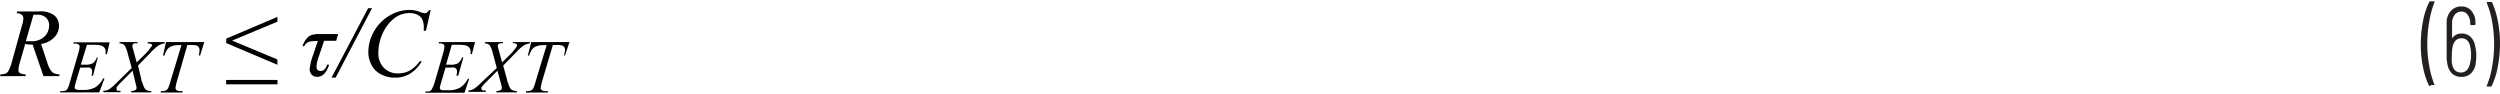 <svg id="bc1be790-4ea5-46f9-a0d6-a6c07eddd795" data-name="Layer 1" xmlns="http://www.w3.org/2000/svg" width="6.4in" height="0.24in" viewBox="0 0 230.08 8.38"><path d="M223.55,8.55A7.18,7.18,0,0,1,223,6.86a10.44,10.44,0,0,1-.21-2.12A11.12,11.12,0,0,1,223,2.56a6.67,6.67,0,0,1,.56-1.72.12.12,0,0,1,.1-.07H224a.08.08,0,0,1,.06,0,0,0,0,0,1,0,.06,8.59,8.59,0,0,0-.48,1.74,11.45,11.45,0,0,0-.19,2.12,11,11,0,0,0,.19,2.08,8.33,8.33,0,0,0,.48,1.7s0,0,0,0,0,0,0,0h-.35A.11.11,0,0,1,223.55,8.55Z" transform="translate(0 -0.77)" fill="#231f20"/><path d="M227.9,5.74a5.62,5.62,0,0,1-.05.7,1.56,1.56,0,0,1-.43.95,1.21,1.21,0,0,1-.89.33,1.25,1.25,0,0,1-.86-.3,1.53,1.53,0,0,1-.43-.89,3.26,3.26,0,0,1-.07-.77v-3a1.58,1.58,0,0,1,.38-1.1,1.26,1.26,0,0,1,1-.42,1.13,1.13,0,0,1,.91.42,1.62,1.62,0,0,1,.36,1.1v.1a.08.08,0,0,1-.09.09h-.3a.08.08,0,0,1-.09-.09V2.8a1.27,1.27,0,0,0-.23-.78.67.67,0,0,0-.56-.31.77.77,0,0,0-.64.3,1.24,1.24,0,0,0-.24.79V4.19s0,0,0,0,0,0,0,0a.9.9,0,0,1,.36-.34,1.06,1.06,0,0,1,.5-.12,1.23,1.23,0,0,1,.83.29,1.6,1.6,0,0,1,.43.85A3.52,3.52,0,0,1,227.9,5.74Zm-.48,0a4,4,0,0,0-.09-.84c-.11-.49-.38-.73-.8-.73s-.69.26-.81.77a3.66,3.66,0,0,0-.07.8,5.46,5.46,0,0,0,0,.73c.11.57.38.85.83.85s.74-.3.85-.9C227.4,6.16,227.42,5.93,227.42,5.72Z" transform="translate(0 -0.77)" fill="#231f20"/><path d="M229.34.84a7.51,7.51,0,0,1,.53,1.69,10.49,10.49,0,0,1,.21,2.11,11.12,11.12,0,0,1-.21,2.18,6.78,6.78,0,0,1-.55,1.73.13.13,0,0,1-.11.06h-.28a.09.09,0,0,1-.07,0,.08.08,0,0,1,0-.07,8.15,8.15,0,0,0,.49-1.72,12.41,12.41,0,0,0,.19-2.13,12,12,0,0,0-.19-2.09,8,8,0,0,0-.49-1.69v0a.07.07,0,0,1,.08-.08h.3A.14.14,0,0,1,229.34.84Z" transform="translate(0 -0.77)" fill="#231f20"/><path d="M4,7.65,3,4.75a2.65,2.65,0,0,1-.68-.06l-.52,1.8a2.5,2.5,0,0,0-.1.59.34.34,0,0,0,.13.29,1.14,1.14,0,0,0,.53.12l0,.16H0l.05-.16a1.27,1.27,0,0,0,.44-.07.55.55,0,0,0,.26-.2,3.27,3.27,0,0,0,.3-.73l1-3.6a2.13,2.13,0,0,0,.1-.56A.43.43,0,0,0,2,2a.73.73,0,0,0-.47-.14l.05-.16H3.55A2.15,2.15,0,0,1,5,2.06a1.24,1.24,0,0,1,.43,1A1.5,1.5,0,0,1,5,4.08a2.09,2.09,0,0,1-1.22.61l.58,1.74a2.24,2.24,0,0,0,.43.84,1.07,1.07,0,0,0,.68.22l0,.16ZM2.38,4.44c.19,0,.36,0,.5,0a1.67,1.67,0,0,0,1.2-.42,1.4,1.4,0,0,0,.44-1,.94.94,0,0,0-.28-.74A1.12,1.12,0,0,0,3.42,2L3.08,2Z" transform="translate(0 -0.77)" fill="#010101"/><path d="M8,4.77,7.44,6.6h.43a1.3,1.3,0,0,0,.68-.14,1.12,1.12,0,0,0,.36-.53H9L8.56,7.61H8.42a1.34,1.34,0,0,0,.06-.36A.43.43,0,0,0,8.42,7a.42.42,0,0,0-.16-.13,1.41,1.41,0,0,0-.44,0H7.38L6.93,8.38a1.36,1.36,0,0,0-.06.33A.18.18,0,0,0,7,8.87a.57.57,0,0,0,.29.05h.41a2.07,2.07,0,0,0,1.07-.24,2,2,0,0,0,.72-.82h.13L9.13,9.15H5.55l0-.13A1.25,1.25,0,0,0,6,9a.47.47,0,0,0,.2-.16,2.75,2.75,0,0,0,.22-.59l.81-2.79a2.39,2.39,0,0,0,.1-.52.23.23,0,0,0-.09-.2.61.61,0,0,0-.36-.08H6.76l0-.12h3.33L9.84,5.63H9.72c0-.1,0-.19,0-.26a.49.49,0,0,0-.09-.3.66.66,0,0,0-.34-.24,2.82,2.82,0,0,0-.75-.06Z" transform="translate(0 -0.77)" fill="#010101"/><path d="M13.6,4.52h1.56l0,.12a1.48,1.48,0,0,0-.58.2,3.92,3.92,0,0,0-.68.61l-1.2,1.23L13,7.92c0,.12.09.3.18.55a1,1,0,0,0,.16.34.41.41,0,0,0,.21.15.89.89,0,0,0,.37.06l0,.13H12.08l0-.13a.69.69,0,0,0,.4-.1.23.23,0,0,0,.09-.18,2.24,2.24,0,0,0-.09-.42L12.2,7.15l-1.09,1.1a3.58,3.58,0,0,0-.38.43.28.28,0,0,0,0,.12A.21.21,0,0,0,10.8,9l.29,0,0,.13H9.51l0-.13A1,1,0,0,0,10,8.89a4.56,4.56,0,0,0,.75-.64L12.12,6.9l-.37-1.34a2.41,2.41,0,0,0-.3-.76A.64.64,0,0,0,11,4.64l0-.12h1.66l0,.12a1,1,0,0,0-.31,0,.27.27,0,0,0-.12.09.22.22,0,0,0-.05.14,1.94,1.94,0,0,0,.09.38l.31,1.14.73-.72a4.09,4.09,0,0,0,.59-.7A.32.32,0,0,0,14,4.84a.15.15,0,0,0-.07-.13.75.75,0,0,0-.34-.07Z" transform="translate(0 -0.77)" fill="#010101"/><path d="M15.28,4.52H18.8l-.38,1.23h-.13a1.81,1.81,0,0,0,.07-.49.43.43,0,0,0-.16-.37c-.07-.07-.27-.1-.6-.1h-.36L16.32,8a4.34,4.34,0,0,0-.17.74.28.28,0,0,0,.11.21.61.61,0,0,0,.38.08h.16l0,.13h-2l0-.13h.09a.76.76,0,0,0,.41-.08.48.48,0,0,0,.18-.21,4.11,4.11,0,0,0,.22-.65l1-3.29h-.27a1.69,1.69,0,0,0-.65.11.87.87,0,0,0-.39.29,1.73,1.73,0,0,0-.25.56H15Z" transform="translate(0 -0.77)" fill="#010101"/><path d="M20.81,8h4.73v.41H20.81Zm4.72-1.39-4.71-2V4.2l4.71-2v.44L21.36,4.38l4.17,1.74Z" transform="translate(0 -0.77)" fill="#010101"/><path d="M28,4.9h-.16a2.07,2.07,0,0,1,.32-.63,1.11,1.11,0,0,1,.46-.38,2,2,0,0,1,.74-.11h1.76l-.18.62H29.83L29.29,6a2.56,2.56,0,0,0-.16.77c0,.28.13.41.39.41s.44-.19.59-.58h.18c-.24.75-.61,1.12-1.11,1.12a.66.66,0,0,1-.48-.19A.74.74,0,0,1,28.5,7a5.35,5.35,0,0,1,.32-1.31l.43-1.27a3.35,3.35,0,0,0-.81.07A.77.77,0,0,0,28,4.9Z" transform="translate(0 -0.77)" fill="#010101"/><path d="M34.24,1.4,30.89,7.79h-.38L33.88,1.4Z" transform="translate(0 -0.77)" fill="#010101"/><path d="M39.64,1.56,39.2,3.48H39L39,3a1.7,1.7,0,0,0-.1-.47.88.88,0,0,0-.24-.36.92.92,0,0,0-.4-.23,1.51,1.51,0,0,0-.53-.09,2.27,2.27,0,0,0-1.38.43,3.69,3.69,0,0,0-1.18,1.55,4.32,4.32,0,0,0-.35,1.68,1.9,1.9,0,0,0,.51,1.38,1.76,1.76,0,0,0,1.31.51,2.18,2.18,0,0,0,1.09-.27,2.91,2.91,0,0,0,.89-.84h.2a3.34,3.34,0,0,1-1.07,1.13,2.56,2.56,0,0,1-1.41.37,2.67,2.67,0,0,1-1.29-.31,2,2,0,0,1-.86-.86,2.44,2.44,0,0,1-.29-1.19,3.81,3.81,0,0,1,.52-1.9,3.9,3.9,0,0,1,1.43-1.45,3.65,3.65,0,0,1,1.84-.52,2.72,2.72,0,0,1,1,.2,1.13,1.13,0,0,0,.34.09.58.58,0,0,0,.19,0,1.73,1.73,0,0,0,.26-.25Z" transform="translate(0 -0.77)" fill="#010101"/><path d="M41.58,4.77,41.05,6.6h.43a1.3,1.3,0,0,0,.68-.14,1.12,1.12,0,0,0,.36-.53h.12l-.47,1.68H42a1.34,1.34,0,0,0,.06-.36A.43.43,0,0,0,42,7a.42.42,0,0,0-.16-.13,1.41,1.41,0,0,0-.44,0H41l-.45,1.54a1.5,1.5,0,0,0-.07.33.19.19,0,0,0,.09.16.57.57,0,0,0,.29.05h.41a2.07,2.07,0,0,0,1.07-.24,2,2,0,0,0,.72-.82h.12l-.43,1.29H39.16l0-.13a1.25,1.25,0,0,0,.36,0,.47.47,0,0,0,.2-.16A2.75,2.75,0,0,0,40,8.23l.81-2.79a2.24,2.24,0,0,0,.09-.52.23.23,0,0,0-.09-.2.56.56,0,0,0-.35-.08h-.07l0-.12h3.33l-.29,1.11h-.12c0-.1,0-.19,0-.26a.49.49,0,0,0-.09-.3.66.66,0,0,0-.34-.24,2.82,2.82,0,0,0-.75-.06Z" transform="translate(0 -0.77)" fill="#010101"/><path d="M47.2,4.52h1.57l0,.12a1.42,1.42,0,0,0-.58.2,3.92,3.92,0,0,0-.68.61l-1.2,1.23.34,1.24c0,.12.09.3.17.55a1.17,1.17,0,0,0,.17.34.41.41,0,0,0,.21.15.86.86,0,0,0,.37.06l0,.13H45.69l0-.13a.7.7,0,0,0,.41-.1.23.23,0,0,0,.09-.18,2.24,2.24,0,0,0-.09-.42l-.32-1.17-1.09,1.1a3.58,3.58,0,0,0-.38.43.28.28,0,0,0,0,.12.21.21,0,0,0,.11.17l.29,0,0,.13H43.12l0-.13a1,1,0,0,0,.47-.13,4.56,4.56,0,0,0,.75-.64L45.72,6.9l-.36-1.34a2.41,2.41,0,0,0-.3-.76.66.66,0,0,0-.43-.16l0-.12h1.66l0,.12a1,1,0,0,0-.31,0,.23.23,0,0,0-.12.09.22.22,0,0,0-.05.14,1.94,1.94,0,0,0,.09.38l.31,1.14.73-.72a4.62,4.62,0,0,0,.59-.7.32.32,0,0,0,.06-.16.15.15,0,0,0-.07-.13.75.75,0,0,0-.34-.07Z" transform="translate(0 -0.77)" fill="#010101"/><path d="M48.89,4.52h3.52L52,5.75H51.9A2.31,2.31,0,0,0,52,5.26a.46.46,0,0,0-.16-.37,1,1,0,0,0-.6-.1h-.36L49.93,8a4.34,4.34,0,0,0-.17.74.25.25,0,0,0,.11.21.61.61,0,0,0,.38.08h.16l0,.13h-2l0-.13h.09a.79.79,0,0,0,.41-.08.48.48,0,0,0,.18-.21,4.11,4.11,0,0,0,.22-.65l1-3.29H50a1.69,1.69,0,0,0-.65.11.87.87,0,0,0-.39.29,1.73,1.73,0,0,0-.25.56h-.13Z" transform="translate(0 -0.77)" fill="#010101"/></svg>